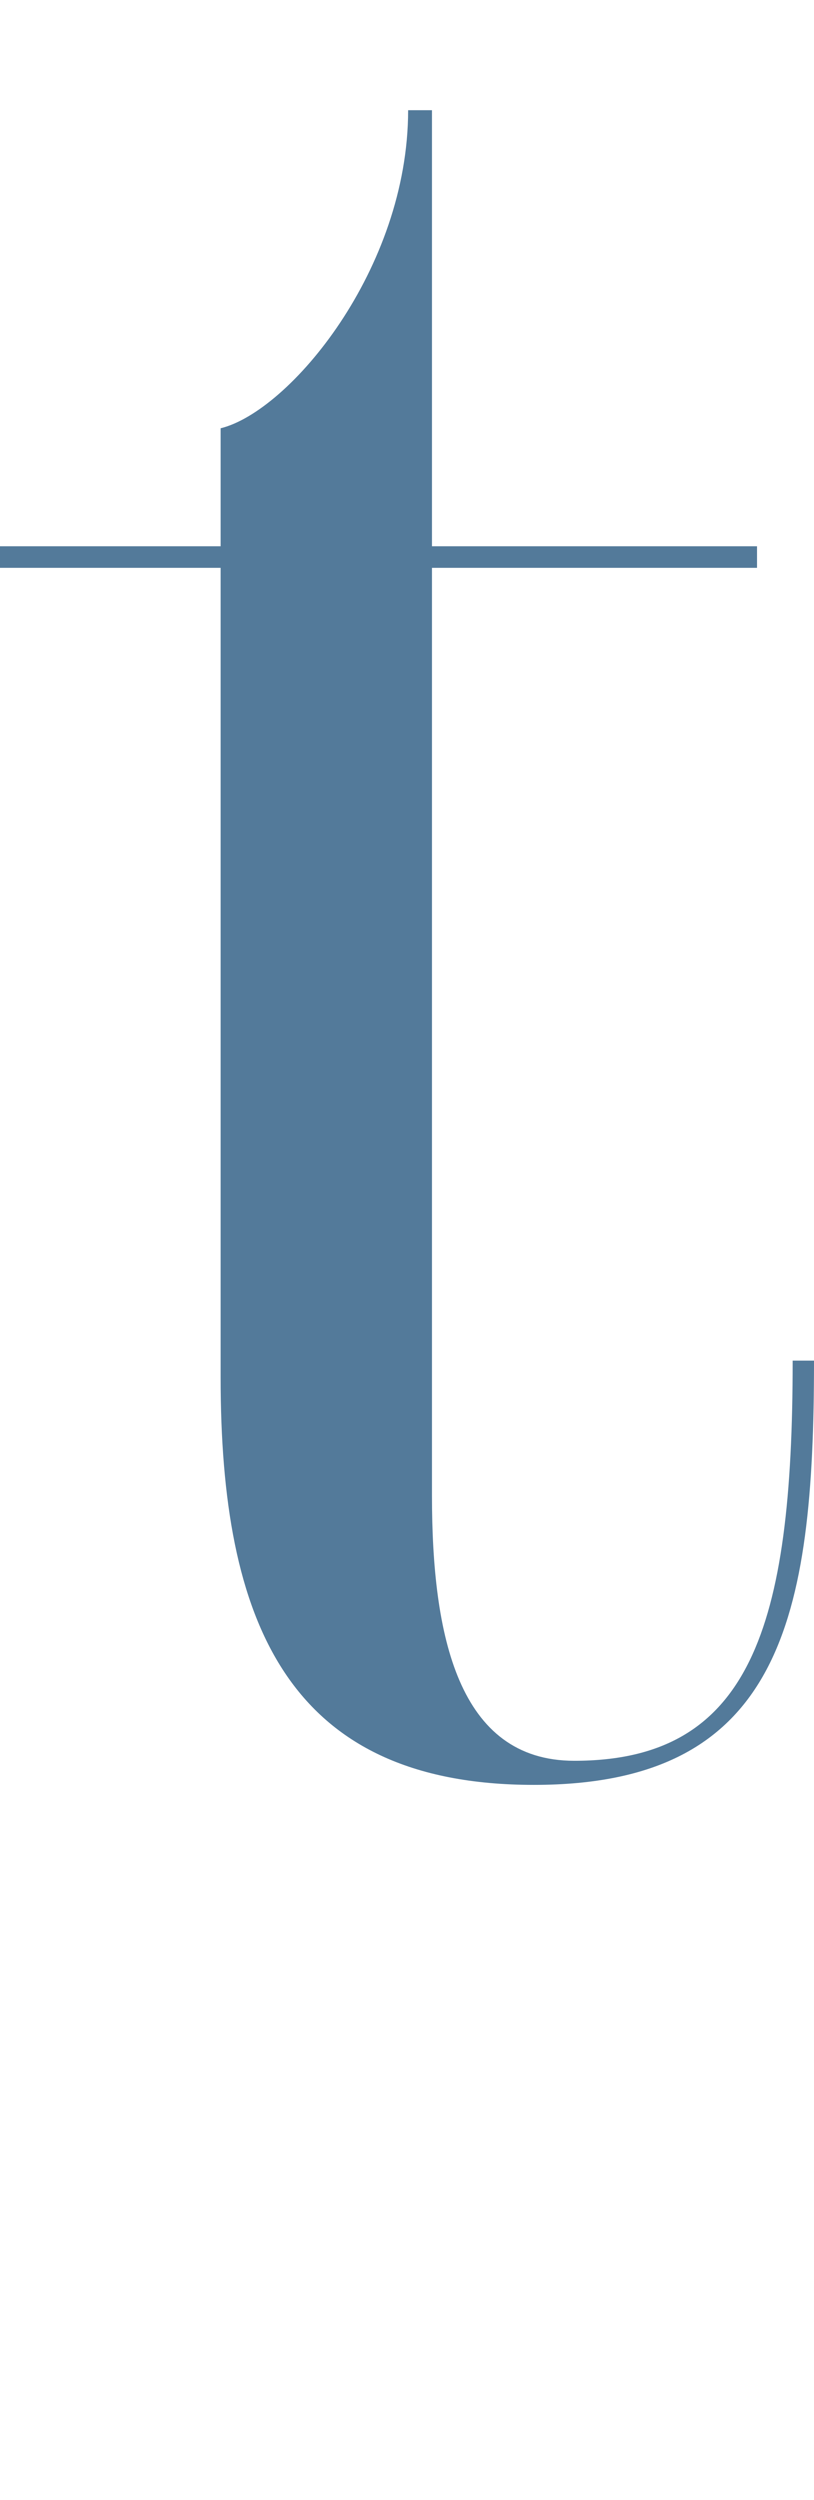 <?xml version="1.0" encoding="UTF-8"?><svg id="_レイヤー_2" xmlns="http://www.w3.org/2000/svg" viewBox="0 0 32.43 99.58"><defs><style>.cls-1{fill:none;}.cls-2{fill:#537a9a;}</style></defs><g id="design"><g><path class="cls-2" d="M32.43,54.21c0,10.27-1.32,16.89-11.16,16.89s-12.48-6.53-12.48-16.22V22.62H0v-.86H8.79v-4.7c2.74-.67,7.47-6.33,7.47-12.67h.95V21.76h12.95v.86h-12.95V59.58c0,5.57,1.04,10.56,5.67,10.56,7,0,8.7-5.28,8.7-15.94h.85Z"/><rect class="cls-1" x="7.56" width="10.96" height="99.58"/></g></g></svg>